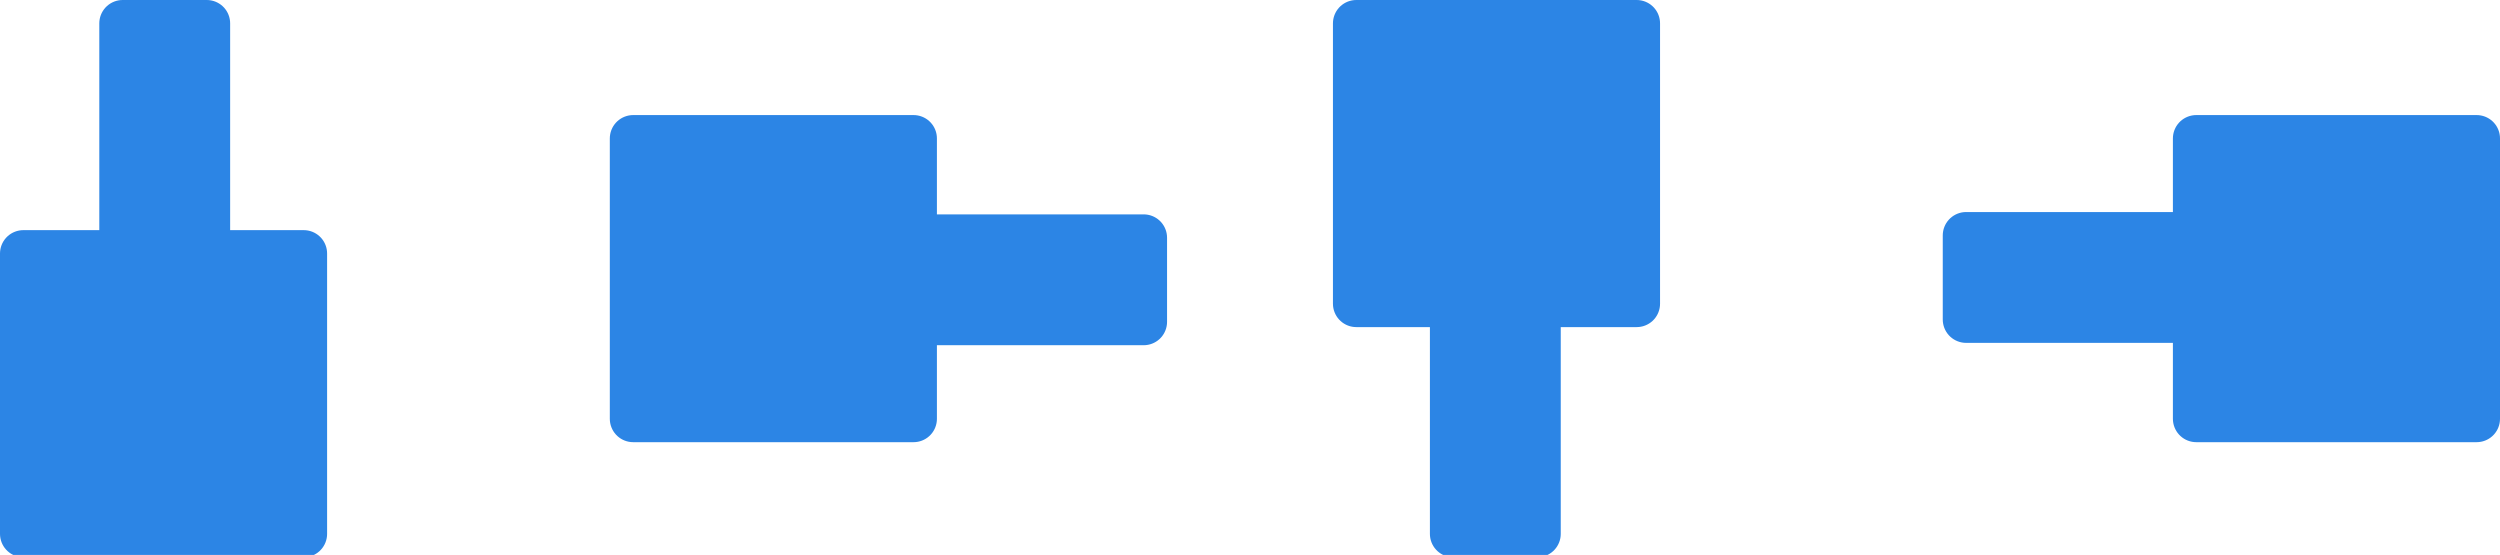 
<svg xmlns="http://www.w3.org/2000/svg" version="1.1" xmlns:xlink="http://www.w3.org/1999/xlink" preserveAspectRatio="none" x="0px" y="0px" width="428px" height="95px" viewBox="0 0 428 95">
<defs>
<g id="Symbol_22_0_Layer0_0_FILL">
<path fill="#2C85E5" stroke="none" d="
M 12 0
L 0 0 0 12 4.15 12 4.15 21.85 7.75 21.85 7.75 12 12 12 12 0 Z"/>
</g>

<path id="Symbol_22_0_Layer0_0_1_STROKES" stroke="#2C85E5" stroke-width="2" stroke-linejoin="round" stroke-linecap="round" fill="none" d="
M 12 0
L 12 12 7.75 12 7.75 21.85 4.15 21.85 4.15 12 0 12 0 0 12 0 Z"/>
</defs>

<g transform="matrix( 4, 0, 0, 4, 232.2,4) ">
<g transform="matrix( 1, 0, 0, 1, 0,0) ">
<use xlink:href="#Symbol_22_0_Layer0_0_FILL"/>

<use xlink:href="#Symbol_22_0_Layer0_0_1_STROKES"/>
</g>
</g>

<g transform="matrix( 0, 4, -4, 0, 424,23.7) ">
<g transform="matrix( 1, 0, 0, 1, 0,0) ">
<use xlink:href="#Symbol_22_0_Layer0_0_FILL"/>

<use xlink:href="#Symbol_22_0_Layer0_0_1_STROKES"/>
</g>
</g>

<g transform="matrix( 0, -4, 4, 0, 108.4,71.7) ">
<g transform="matrix( 1, 0, 0, 1, 0,0) ">
<use xlink:href="#Symbol_22_0_Layer0_0_FILL"/>

<use xlink:href="#Symbol_22_0_Layer0_0_1_STROKES"/>
</g>
</g>

<g transform="matrix( -4, 0, 0, -4, 52,91.4) ">
<g transform="matrix( 1, 0, 0, 1, 0,0) ">
<use xlink:href="#Symbol_22_0_Layer0_0_FILL"/>

<use xlink:href="#Symbol_22_0_Layer0_0_1_STROKES"/>
</g>
</g>
</svg>

